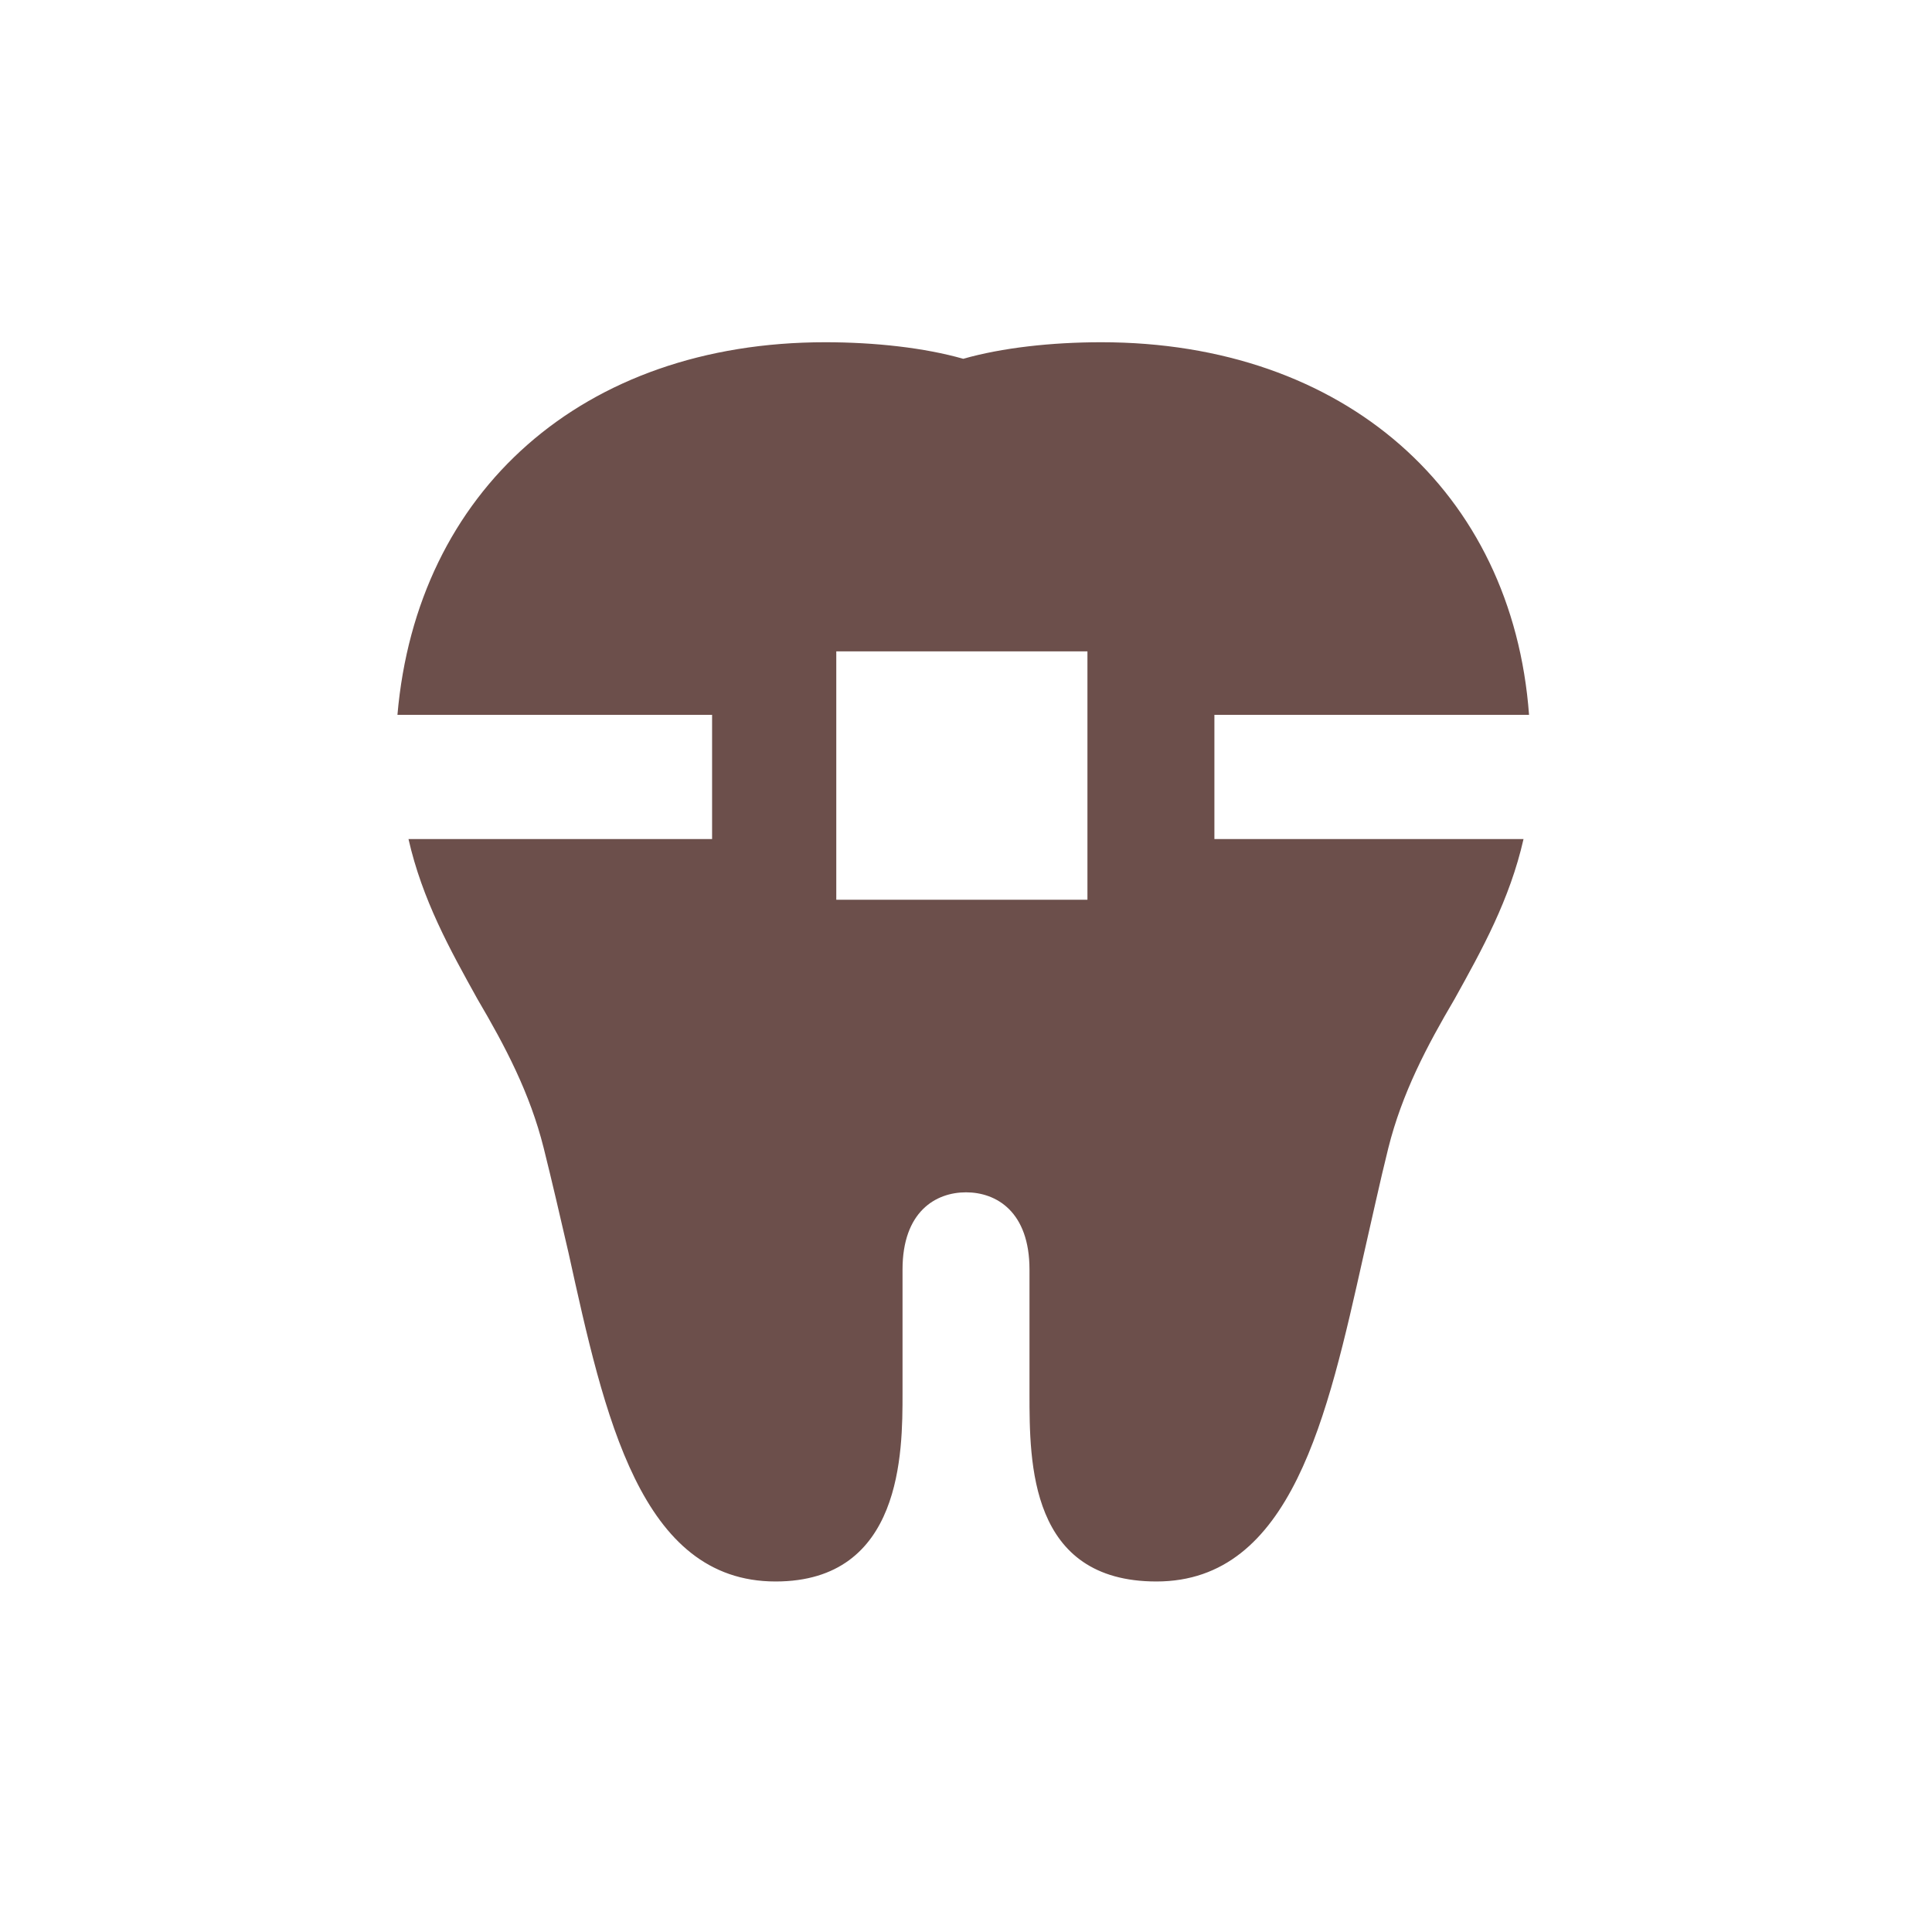 <?xml version="1.0" encoding="utf-8"?>
<!-- Generator: Adobe Illustrator 22.1.0, SVG Export Plug-In . SVG Version: 6.00 Build 0)  -->
<svg version="1.1" xmlns="http://www.w3.org/2000/svg" xmlns:xlink="http://www.w3.org/1999/xlink" x="0px" y="0px"
	 viewBox="0 0 70 70" style="enable-background:new 0 0 70 70;" xml:space="preserve">
<style type="text/css">
	.st0{display:none;}
	.st1{display:inline;fill:#6C4F4B;}
	.st2{display:inline;}
	.st3{fill:#6C4F4B;}
	.st4{display:inline;fill:none;stroke:#6C4F4B;stroke-width:1.5;stroke-linecap:round;stroke-miterlimit:10;}
	.st5{fill:#FFFFFF;}
	.st6{display:inline;fill:#6E504C;}
	.st7{display:inline;fill:none;stroke:#6E504C;stroke-width:2;stroke-miterlimit:10;}
	.st8{display:inline;fill:#FFFFFF;}
</style>
<g id="guide" class="st0">
</g>
<g id="_x31_10" class="st0">
	<path class="st1" d="M51.7,16.7C49,14,45,12.5,40.4,12.5c-1.7,0-3.2,0.2-4.6,0.6c1.6,1.2,3,2.7,4,4.6c0.3,0.5,0.1,1.1-0.4,1.3
		c-0.1,0.1-0.3,0.1-0.5,0.1c-0.3,0-0.7-0.2-0.9-0.5c-1.5-2.8-5.1-6.1-9.2-6.1c-7.6,0-14.4,6-14.4,14.4c0,3.6,1.5,6.2,3,8.9
		c1.1,1.8,2.2,3.8,2.8,6.1c0.4,1.4,0.7,2.9,1,4.3c1.3,5.8,2.5,11.3,6.6,11.3c2.8,0,4.5-2,4.5-5.4c0-4.2,0.9-9.7,1.6-13.5
		c0.1-0.6,0.6-0.8,1-0.8c0,0,0,0,0,0c0.2,0,0.8,0.1,0.9,0.8c1.1,5.8,1.6,10.3,1.6,13.5c0,3.4,1.7,5.4,4.5,5.4
		c4.1,0,5.3-5.5,6.6-11.3c0.3-1.5,0.7-3,1-4.3c0.6-2.3,1.7-4.2,2.8-6.1c1.6-2.7,3-5.3,3-8.9C55.5,22.8,54.2,19.3,51.7,16.7z"/>
</g>
<g id="_x32_10" class="st0">
	<g class="st2">
		<path class="st3" d="M16.8,18c2.3,0,4.7,2.1,5.7,4c0.6,1.1,1.7,1.7,2.9,1.7c0.6,0,1.1-0.1,1.6-0.4c0.8-0.4,1.4-1.1,1.6-2
			c0.3-0.9,0.2-1.8-0.3-2.5c-0.1-0.3-0.3-0.5-0.4-0.8c2.8,0.2,5.2,1.2,6.8,2.9c1.7,1.8,2.6,4.2,2.6,7.1c0,2.4-1,4.2-2.3,6.5
			c-1,1.7-2,3.5-2.7,5.9c-0.3,1.2-0.6,2.5-0.9,3.8l0,0.1c-0.7,3.3-1.8,7.8-3.3,7.8c-0.5,0-1.5,0-1.5-2.2c0-1.8-0.2-2.6-0.5-4
			c-0.2-0.8-0.5-1.9-0.9-3.9c-0.3-1.6-1.6-2.8-3.2-2.8l0,0h0c-1.6,0-3,1.1-3.3,2.7l0,0l0,0c-0.2,1.3-0.5,2-0.7,2.8
			c-0.4,1.3-0.7,2.4-0.7,5.1c0,2.2-1,2.2-1.5,2.2c-1.5,0-2.6-4.6-3.3-7.9c-0.3-1.2-0.6-2.6-0.9-3.9C11,38.1,9.9,36.2,9,34.5
			c-1.3-2.2-2.3-4-2.3-6.5c0-2.8,1.1-5.3,3-7.2C11.6,19.1,14.1,18,16.8,18L16.8,18L16.8,18 M26.7,15.5c-1.5,0-2.8,0.2-4,0.5
			c1.4,1,2.6,2.4,3.5,4c0.2,0.4,0.1,0.9-0.3,1.2c-0.1,0.1-0.3,0.1-0.4,0.1c-0.3,0-0.6-0.2-0.7-0.4c-1.3-2.4-4.4-5.3-7.9-5.3
			c0,0,0,0-0.1,0c0,0,0,0-0.1,0c-6.6,0-12.5,5.3-12.5,12.5c0,3.1,1.3,5.3,2.6,7.7c0.9,1.6,1.9,3.3,2.4,5.3c0.3,1.2,0.6,2.5,0.9,3.7
			c1.1,5.1,2.2,9.8,5.7,9.8c2.5,0,4-1.7,4-4.7c0-3.8,0.7-3.8,1.4-7.5c0.1-0.5,0.5-0.7,0.9-0.7c0,0,0,0,0,0c0.2,0,0.7,0.1,0.8,0.7
			c0.9,5,1.4,4.7,1.4,7.5c0,2.9,1.5,4.7,4,4.7c3.5,0,4.6-4.8,5.7-9.8c0.3-1.3,0.6-2.6,0.9-3.8c0.6-2,1.5-3.7,2.4-5.3
			c1.4-2.4,2.6-4.6,2.6-7.7c0-3.6-1.1-6.6-3.3-8.9C34.2,16.8,30.8,15.5,26.7,15.5L26.7,15.5z"/>
	</g>
	<g class="st2">
		<path class="st3" d="M48.7,27.2c1.6,0,3.3,1.6,3.9,2.7c0.6,1,1.6,1.6,2.8,1.6c0.5,0,1.1-0.1,1.5-0.4c0.7-0.4,1.3-1.1,1.5-1.9
			c0.2-0.7,0.2-1.3-0.1-2c1.5,0.3,2.8,0.9,3.7,1.9c1.2,1.2,1.8,3,1.8,5c0,1.7-0.7,3-1.7,4.6c-0.7,1.3-1.6,2.8-2.1,4.6
			c-0.3,1-0.5,2-0.7,2.9l0,0.1c-0.4,1.8-1.2,5.2-1.9,5.5c-0.2,0-0.5,0-0.5-1.1c0-1.5-0.2-2.2-0.4-3.2c-0.2-0.7-0.4-1.5-0.7-3
			c-0.3-1.5-1.5-2.6-3-2.6l0,0h0c-1.5,0-2.8,1-3.1,2.6l0,0l0,0c-0.1,0.8-0.3,1.3-0.5,1.9c-0.3,1.1-0.6,2.2-0.6,4.3
			c0,1.1-0.3,1.1-0.5,1.1c0,0,0,0,0,0c0,0,0,0,0,0c-0.7-0.4-1.5-3.9-1.9-5.6c-0.2-0.9-0.4-2-0.7-3c-0.5-1.9-1.4-3.3-2.1-4.6
			c-0.9-1.6-1.7-2.9-1.7-4.7c0-1.9,0.8-3.7,2.1-5.1C45,28,46.8,27.2,48.7,27.2L48.7,27.2 M56.3,24.7c-1.1,0-2.2,0.1-3.1,0.4
			c1.1,0.8,2,1.8,2.7,3.1c0.2,0.3,0.1,0.7-0.3,0.9c-0.1,0.1-0.2,0.1-0.3,0.1c-0.2,0-0.5-0.1-0.6-0.3c-1-1.8-3.3-4-6.1-4c0,0,0,0,0,0
			c0,0,0,0,0,0c-5.1,0-9.6,4-9.6,9.6c0,2.4,1,4.1,2,5.9c0.7,1.2,1.4,2.5,1.9,4c0.2,0.9,0.5,1.9,0.7,2.9c0.9,3.9,1.7,7.5,4.4,7.5
			c1.9,0,3-1.3,3-3.6c0-2.8,0.6-3.3,1.1-5.8c0.1-0.4,0.4-0.6,0.7-0.6c0,0,0,0,0,0c0.1,0,0.5,0,0.6,0.5c0.7,3.8,1.1,3.7,1.1,5.8
			c0,2.2,1.1,3.6,3,3.6c2.7,0,3.5-3.6,4.4-7.5c0.2-1,0.4-2,0.7-2.9c0.4-1.6,1.2-2.8,1.9-4.1c1-1.8,2-3.5,2-5.9
			c0-2.7-0.9-5.1-2.5-6.8C62,25.7,59.4,24.7,56.3,24.7L56.3,24.7z"/>
	</g>
	<path class="st4" d="M30.8,32.1c0,2.8-2.5,4.6-5.7,4.6s-5.7-2.2-5.7-5"/>
	<path class="st4" d="M46.5,37.7c0,1.4,1.6,2.5,3.6,2.5s3.6-1.1,3.6-2.5"/>
	<circle class="st1" cx="20.1" cy="26.3" r="2.4"/>
	<circle class="st1" cx="30.5" cy="26.3" r="2.4"/>
	<circle class="st1" cx="46.6" cy="33.8" r="1.6"/>
	<circle class="st1" cx="54.1" cy="33.8" r="1.6"/>
</g>
<g id="_x33_10" class="st0">
	<g class="st2">
		<path class="st3" d="M54.6,28.7c-2-2-4.8-3-8.1-3c-1.2,0-2.3,0.1-3.3,0.4c1.2,0.8,2.2,2,2.9,3.3c0.2,0.3,0.1,0.8-0.3,0.9
			c-0.1,0.1-0.2,0.1-0.3,0.1c-0.2,0-0.5-0.1-0.6-0.4c-1.1-2-3.6-4.4-6.6-4.3c-0.1,0-0.3,0-0.4,0c-0.5,3.1-1.4,6.5-3.4,9.6
			c-1.5,2.4-3.6,4.2-5.3,5.5c0.3,0.5,0.6,1,0.9,1.6c0.8,1.3,1.5,2.7,2,4.4c0.3,1,0.5,2.1,0.7,3.1c0.9,4.2,1.8,8.1,4.7,8.1
			c2,0,3.3-1.4,3.3-3.8c0-3,0.6-7,1.1-9.7c0.1-0.4,0.4-0.6,0.7-0.6c0,0,0,0,0,0c0.1,0,0.6,0.1,0.6,0.6c0.8,4.1,1.1,7.4,1.1,9.7
			c0,2.4,1.2,3.8,3.3,3.8c2.9,0,3.8-3.9,4.7-8.1c0.2-1,0.5-2.1,0.7-3.1c0.5-1.7,1.2-3,2-4.4c1.1-1.9,2.2-3.8,2.2-6.3
			C57.3,33,56.4,30.5,54.6,28.7z"/>
	</g>
	<path class="st1" d="M26,14.7L26,14.7c0.7,0.6,5.6,4.1,10.5,4.1c0,0,1,9.3-3.3,15.9c-2.4,3.8-6.5,6.1-7.2,6.4v0c0,0,0,0,0,0
		c0,0,0,0,0,0v0c-0.6-0.3-4.7-2.6-7.2-6.4c-4.3-6.7-3.3-15.9-3.3-15.9C20.4,18.8,25.3,15.3,26,14.7L26,14.7C26,14.7,26,14.7,26,14.7
		C26,14.7,26,14.7,26,14.7 M26,12c-0.2,0-0.4,0-0.6,0.1c-0.2,0-0.4,0.1-0.6,0.2c-0.3,0.1-0.5,0.3-0.8,0.5c-1.9,1.3-5.4,3.3-8.5,3.3
		c-1.4,0-2.5,1-2.7,2.4c0,0.4-1,10.3,3.7,17.7c2.5,4,6.5,6.4,7.9,7.2c0.1,0,0.1,0.1,0.2,0.1c0.3,0.2,0.6,0.3,1,0.4
		c0.2,0,0.4,0.1,0.5,0.1c0.5,0,1-0.1,1.4-0.4c0.1-0.1,0.2-0.1,0.3-0.2c1.5-0.8,5.3-3.3,7.7-7.1c4.7-7.4,3.8-17.3,3.7-17.7
		c-0.1-1.4-1.3-2.4-2.7-2.4c-3.1,0-6.6-1.9-8.5-3.2c-0.2-0.2-0.5-0.5-0.8-0.6C26.9,12.1,26.5,12,26,12L26,12z"/>
</g>
<g id="_x34_10">
	<path class="st3" d="M44,30.4v-4.5h11.4c-0.6-8.1-6.7-13.5-15.5-13.5c-1.8,0-3.6,0.2-5,0.6c-1.4-0.4-3.2-0.6-5-0.6
		c-8.8,0-14.8,5.4-15.5,13.5h11.4v4.5h-11c0.5,2.2,1.5,4,2.5,5.8c1,1.7,1.9,3.4,2.4,5.4c0.3,1.2,0.6,2.5,0.9,3.8
		c1.3,5.9,2.6,11.9,7.5,11.9c4.6,0,4.6-4.7,4.6-6.8v-4.5c0-2.1,1.2-2.8,2.3-2.8c1.1,0,2.3,0.7,2.3,2.8v4.5c0,2.5,0,6.8,4.6,6.8
		c4.9,0,6.2-6,7.5-11.8c0.3-1.3,0.6-2.7,0.9-3.9c0.5-2,1.4-3.7,2.4-5.4c1-1.8,2-3.6,2.5-5.8H44z M39.4,32.6h-9.1v-9h9.1V32.6z"/>
</g>
<g id="_x35_10" class="st0">
	<path class="st1" d="M20.7,31.5c0.4,0.2,0.7,0.5,1,0.8c1.1,1.1,1.9,2.4,2.5,3.8c0.6,1.3,0.9,2.8,1.6,4.2c0.4,0.8,1,2.5,2,2.7
		c1.3,0.3,1.6-1.8,1.9-2.7c0.7-2.3,2.3-5.3,5.1-5.5c2.3-0.2,4.2,2.2,5,4.2c0.5,1.1,0.5,3.2,1.7,3.8c1,0.6,1.8-0.8,2.2-1.6
		c0.8-1.4,1.1-3,1.7-4.4c0.5-1.2,1.2-2.6,2.1-3.7c0.3-0.4,0.8-0.9,1.3-1.4c0.1-0.2,0.3-0.4,0.4-0.7c1.3-2.2,2.5-4.3,2.5-7.2
		c0-3.4-1-6.3-3.1-8.4c-2.2-2.3-5.4-3.4-9.3-3.4c-1.4,0-2.7,0.2-3.8,0.5c1.3,1,2.5,2.2,3.3,3.8c0.2,0.4,0.1,0.9-0.3,1.1
		c-0.1,0.1-0.3,0.1-0.4,0.1c-0.3,0-0.6-0.2-0.7-0.4c-1.2-2.3-4.1-5-7.5-5C23.6,12.1,18,17,18,23.9c0,2.9,1.2,5,2.5,7.3
		C20.6,31.3,20.6,31.4,20.7,31.5z"/>
	<g class="st2">
		<path class="st3" d="M51.2,31.7c0,0,0.1,0,0.2,0.1c0.5,0.4,0.2,2.2,0,3.2l-0.1,0.4c-0.6,3.6-1.1,6.8-0.8,10.3
			c0.2,2.6,0.6,5.6,2.7,8c0,0,0.1,0.1,0.1,0.1c0.3,0.2,0.4,0.5,0.4,0.6c-0.2,0.2-0.8,0.5-2.6,0.8c-2.6,0.5-5.5,0.5-8.2,0.6
			c-3.3,0.1-6.5,0.1-9.7,0.1c-3.7,0-6.9-0.1-9.8-0.2l-0.3,0c-5.3-0.2-6.7-1-7.1-1.3c0,0,0-0.1,0.1-0.1c0.1-0.1,0.3-0.3,0.4-0.5
			c0.2-0.2,0.4-0.4,0.6-0.7c0.6-0.7,1-1.6,1.2-2.2c0.4-1.1,0.7-2.3,0.8-3.7c0.4-3.3,0.3-6.6-0.4-10.6c-0.1-0.3-0.1-0.7-0.2-1
			c-0.2-1.2-0.6-3.1-0.1-3.7c0.1-0.1,0.1-0.1,0.2-0.1c0.3,0,1,0.3,1.6,1c0.8,0.8,1.5,1.9,2.1,3.3c0.3,0.6,0.5,1.2,0.7,1.9
			c0.2,0.7,0.5,1.5,0.8,2.3l0.1,0.2c0.5,1.1,1.4,3.2,3.4,3.6c0.2,0,0.4,0.1,0.6,0.1c2.5,0,3.2-2.7,3.5-3.8c0-0.1,0.1-0.2,0.1-0.3
			c0.6-1.9,1.8-4,3.3-4.1c0,0,0.1,0,0.1,0c1.1,0,2.3,1.5,2.9,3c0.1,0.2,0.2,0.6,0.3,0.9c0.3,1.2,0.7,2.9,2.2,3.9
			c0.5,0.3,1,0.4,1.5,0.4c2,0,3-1.9,3.5-2.7c0.6-1,0.9-2.1,1.3-3.1c0.2-0.5,0.4-1.1,0.6-1.6c0.5-1.2,1.1-2.4,1.8-3.2
			C49.9,32.3,50.8,31.7,51.2,31.7 M51.2,29.7c-1.5,0-2.9,1.4-3.8,2.5c-0.9,1.1-1.6,2.5-2.1,3.7c-0.6,1.5-0.9,3-1.7,4.4
			c-0.3,0.6-1,1.7-1.7,1.7c-0.2,0-0.3,0-0.5-0.1c-1.1-0.7-1.2-2.7-1.7-3.8c-0.8-1.9-2.5-4.2-4.8-4.2c-0.1,0-0.2,0-0.2,0
			c-2.7,0.2-4.4,3.2-5.1,5.5C29.5,40.1,29.2,42,28,42c-0.1,0-0.1,0-0.2,0c-1-0.2-1.7-1.9-2-2.7c-0.6-1.4-1-2.9-1.6-4.2
			c-0.6-1.4-1.5-2.7-2.5-3.8c-0.8-0.8-2-1.6-3.1-1.6c-0.6,0-1.2,0.3-1.8,0.9c-1.3,1.6-0.3,4.5,0,6.3c0.6,3.4,0.8,6.6,0.4,10
			c-0.1,1.1-0.4,2.2-0.7,3.2c-0.2,0.6-0.5,1.1-0.8,1.6c-0.4,0.5-1,0.9-1.3,1.5c-2.2,4.1,7.2,4.3,9.1,4.4c3.3,0.2,6.6,0.2,9.9,0.2
			c3.2,0,6.5-0.1,9.7-0.1c2.8,0,5.7-0.1,8.5-0.6c1.4-0.2,3.5-0.6,4.1-2c0.5-1-0.2-2.1-1-2.8c-1.7-1.9-2-4.4-2.2-6.8
			c-0.3-3.3,0.2-6.5,0.8-9.8c0.3-1.7,0.9-4.4-0.8-5.6C52.1,29.8,51.7,29.7,51.2,29.7L51.2,29.7z"/>
	</g>
</g>
<g id="_x36_10" class="st0">
	<g id="レイヤー_6" class="st2">
	</g>
	<g id="レイヤー_7">
	</g>
	<g class="st2">
		<g>
			<path class="st3" d="M41.6,43.6c-0.2-7.2-3.4-10.4-6.7-10.5c-0.9,0.1-1.7,0.3-2.5,0.8c-2.2,1.4-3.9,4.8-4.1,10.2
				c-0.1,3.1,0,8.9,0,13.4c2.5-0.2,4.1-2.2,4.1-5.3c0-4.2,0.9-9.7,1.6-13.5c0.1-0.6,0.6-0.8,1-0.8c0,0,0,0,0,0
				c0.2,0,0.8,0.1,0.9,0.8c1.1,5.8,1.6,10.3,1.6,13.6c0,3,1.3,4.9,3.6,5.3C41.3,52.8,41.7,46.8,41.6,43.6z"/>
		</g>
		<g>
			<path class="st3" d="M51.6,16.7c-2.7-2.8-6.6-4.2-11.3-4.2c-1.7,0-3.2,0.2-4.6,0.6c1.6,1.2,3,2.8,4,4.6c0.3,0.5,0.1,1.1-0.4,1.3
				c-0.1,0.1-0.3,0.1-0.5,0.1c-0.3,0-0.7-0.2-0.9-0.5c-1.5-2.8-5-6.1-9.1-6.1c0,0,0,0-0.1,0c0,0,0,0-0.1,0c-7.6,0-14.4,6-14.4,14.4
				c0,3.6,1.5,6.2,3,8.9c1.1,1.9,2.2,3.8,2.8,6.1c0.4,1.4,0.7,2.9,1,4.3c1.2,5.6,2.4,10.9,6.2,11.3c-1.3-14.4-3.2-19.6-5.6-22.3l0,0
				c-0.4-0.4-0.7-0.8-1-1.2c0,0,0-0.1-0.1-0.1c-1.4-2.4-2.5-4.4-2.5-6.9c0-2.9,1.1-5.6,3.2-7.5c2-1.9,4.6-3,7.4-3h0.1l0,0
				c2.4,0,4.8,2.4,5.7,4c0.9,1.6,2.5,2.5,4.3,2.5c0.8,0,1.6-0.2,2.3-0.6c1.1-0.6,2-1.7,2.3-2.9c0.3-0.9,0.3-1.9,0-2.8
				c2.1,0.5,3.9,1.4,5.3,2.7c1.8,1.8,2.7,4.4,2.7,7.5c0,2.5-1.1,4.5-2.5,6.9c-0.1,0.2-0.2,0.4-0.3,0.6c-3.7,6.8-3.9,10.4-6.3,23
				c3.7-0.4,4.9-5.6,6.2-11.2c0.3-1.5,0.7-3,1-4.3c0.6-2.3,1.7-4.2,2.8-6.1c1.6-2.7,3-5.3,3-8.9C55.5,22.8,54.1,19.3,51.6,16.7z"/>
		</g>
	</g>
</g>
<g id="_x37_10" class="st0">
	<path class="st1" d="M-38.9,56v-6.1c0-20.2,12.3-12.3,27.4-12.3h54.2c15,0,27.4-8,27.4,12.3V56"/>
	<g class="st2">
		<path class="st5" d="M-21.8,51.2c-2.3,0-3.2-3.9-4.1-8c-0.2-1.1-0.5-2.3-0.8-3.4c-0.5-1.9-1.4-3.5-2.2-5c-1.2-2.1-2.2-3.9-2.2-6.4
			c0-5.6,4.5-10.2,10.1-10.2c2.6,0,5.1,2.1,6.2,4.2c0.3,0.6,0.9,0.9,1.5,0.9c0.3,0,0.6-0.1,0.8-0.2c0.8-0.5,1.2-1.5,0.7-2.4
			c-0.5-0.9-1.1-1.7-1.8-2.5c0.4,0,0.9-0.1,1.3-0.1c3.3,0,6.1,1,8,3c1.8,1.8,2.7,4.3,2.7,7.3c0,2.5-1,4.3-2.2,6.4
			c-0.8,1.5-1.7,3-2.2,5c-0.3,1.1-0.6,2.3-0.8,3.4c-0.9,4.2-1.8,8-4.1,8c-2.2,0-2.5-2-2.5-3.2c0-1.6-0.2-2.2-0.4-3.3
			c-0.2-0.8-0.5-1.8-0.8-3.7c-0.2-1-0.9-1.4-1.6-1.5c0,0,0,0,0,0c-0.9,0-1.6,0.6-1.8,1.5c-0.2,1.1-0.4,1.8-0.6,2.5
			c-0.3,1.2-0.7,2.3-0.7,4.5C-19.3,49.2-19.6,51.2-21.8,51.2z"/>
		<path class="st3" d="M-11.5,19.1c2.7,0.1,5,1,6.6,2.7c1.6,1.6,2.4,3.9,2.4,6.6c0,2.3-0.9,3.9-2.1,5.9c-0.8,1.5-1.8,3.1-2.3,5.2
			c-0.3,1.1-0.6,2.3-0.8,3.4l0,0.1c-0.7,3.2-1.6,7.2-3.1,7.2c-0.4,0-1.5,0-1.5-2.2c0-1.7-0.2-2.4-0.5-3.5c-0.2-0.7-0.5-1.8-0.8-3.6
			c-0.2-1.3-1.3-2.3-2.6-2.3l0,0h0c-1.3,0-2.5,0.9-2.7,2.3l0,0l0,0c-0.2,1-0.4,1.7-0.6,2.3c-0.4,1.3-0.7,2.4-0.7,4.8
			c0,2.2-1,2.2-1.5,2.2c-1.5,0-2.4-4-3.1-7.2c-0.2-1.1-0.5-2.3-0.8-3.4c-0.6-2.1-1.5-3.7-2.3-5.2c-1.2-2-2.1-3.7-2.1-5.9
			c0-2.5,1-4.9,2.7-6.6c1.7-1.7,4-2.6,6.4-2.6l0,0h0c2.1,0,4.3,1.9,5.3,3.7c0.5,0.9,1.4,1.4,2.4,1.4c0.5,0,0.9-0.1,1.3-0.3
			c1.3-0.7,1.8-2.4,1.1-3.7C-11,19.8-11.3,19.5-11.5,19.1 M-12.2,17.1c-1.3,0-2.5,0.2-3.6,0.4c1.3,0.9,2.3,2.1,3.1,3.6
			c0.2,0.4,0.1,0.8-0.3,1c-0.1,0.1-0.2,0.1-0.4,0.1c-0.3,0-0.5-0.1-0.7-0.4c-1.2-2.2-3.9-4.7-7-4.7c0,0,0,0,0,0c0,0,0,0,0,0
			c-5.8,0-11.1,4.7-11.1,11.2c0,2.8,1.1,4.8,2.3,6.9c0.8,1.4,1.7,2.9,2.2,4.7c0.3,1.1,0.5,2.2,0.8,3.4c1,4.5,1.9,8.8,5.1,8.8
			c2.2,0,3.5-1.6,3.5-4.2c0-3.3,0.7-3.8,1.2-6.8c0.1-0.5,0.5-0.7,0.8-0.7c0,0,0,0,0,0c0.1,0,0.6,0.1,0.7,0.6
			c0.8,4.5,1.2,4.3,1.2,6.8c0,2.6,1.3,4.2,3.5,4.2c3.1,0,4.1-4.3,5.1-8.8c0.3-1.1,0.5-2.3,0.8-3.4c0.5-1.8,1.3-3.3,2.2-4.8
			c1.2-2.1,2.3-4.1,2.3-6.9c0-3.2-1-6-2.9-8C-5.6,18.3-8.6,17.1-12.2,17.1L-12.2,17.1z"/>
	</g>
	<g class="st2">
		<path class="st5" d="M10.6,50.9c-2,0-2.8-3.1-3.9-7.8c-0.2-1.1-0.5-2.3-0.8-3.4c-0.5-2-1.4-3.5-2.3-5c-1.2-2.1-2.2-3.8-2.2-6.3
			c0-5.5,4.4-10,9.8-10c2.5,0,4.9,2.1,6,4.1c0.4,0.7,1,1.1,1.8,1.1c0.3,0,0.7-0.1,1-0.3c1-0.5,1.3-1.7,0.8-2.7
			c-0.4-0.8-0.9-1.5-1.5-2.2c0.3,0,0.5,0,0.8,0c3.3,0,6,1,7.8,2.9c1.7,1.8,2.6,4.2,2.6,7.1c0,2.5-1,4.2-2.2,6.3
			c-0.8,1.4-1.7,3.1-2.3,5c-0.3,1.1-0.5,2.2-0.8,3.3l0,0.1c-1,4.7-1.9,7.8-3.8,7.8c-1.9,0-2.2-1.6-2.2-2.9c0-1.6-0.2-2.3-0.4-3.4
			c-0.2-0.8-0.5-1.8-0.8-3.6c-0.2-1-0.9-1.6-1.9-1.7c0,0,0,0,0,0c-1,0-1.8,0.7-2,1.7c-0.2,1.1-0.4,1.8-0.6,2.5
			c-0.3,1.2-0.7,2.3-0.7,4.6C12.9,49.3,12.5,50.9,10.6,50.9z"/>
		<path class="st3" d="M11.4,19.7c1.9,0,3.9,1.8,4.8,3.4c0.6,1.1,1.7,1.7,2.9,1.7c0.6,0,1.1-0.1,1.6-0.4c1.6-0.9,2.1-2.8,1.3-4.4
			c0-0.1-0.1-0.2-0.1-0.2c2.2,0.3,4,1.1,5.3,2.4c1.5,1.5,2.3,3.7,2.2,6.2c0,2.1-0.9,3.7-2,5.7c-0.9,1.5-1.8,3.2-2.4,5.3
			c-0.3,1.1-0.6,2.3-0.8,3.4l0,0.1c-0.6,2.5-1.5,6.8-2.6,6.8c-0.4,0-1,0-1-1.7c0-1.7-0.2-2.4-0.5-3.7c-0.2-0.7-0.4-1.7-0.8-3.5
			c-0.3-1.6-1.5-2.7-3.1-2.7l0,0h0c-1.6,0-2.9,1.1-3.2,2.7l0,0l0,0c-0.2,1-0.4,1.6-0.5,2.3c-0.4,1.3-0.7,2.5-0.7,4.9
			c0,1.7-0.6,1.7-1,1.7c-1.1,0-2.1-4.3-2.6-6.8c-0.2-1.1-0.5-2.3-0.8-3.5c-0.6-2.1-1.5-3.8-2.4-5.3c-1.1-2-2-3.5-2-5.7
			c0-2.4,0.9-4.6,2.6-6.3C7,20.5,9.1,19.7,11.4,19.7L11.4,19.7L11.4,19.7 M20.2,17.1c-1.3,0-2.5,0.2-3.6,0.4
			c1.3,0.9,2.3,2.1,3.1,3.6c0.2,0.4,0.1,0.8-0.3,1c-0.1,0.1-0.2,0.1-0.4,0.1c-0.3,0-0.5-0.1-0.7-0.4c-1.2-2.2-3.9-4.7-7-4.7
			c0,0,0,0,0,0c0,0,0,0,0,0c-5.8,0-11.1,4.7-11.1,11.2c0,2.8,1.1,4.8,2.3,6.9c0.8,1.4,1.7,2.9,2.2,4.7c0.3,1.1,0.5,2.2,0.8,3.4
			c1,4.5,1.9,8.8,5.1,8.8c2.2,0,3.5-1.6,3.5-4.2c0-3.3,0.7-3.8,1.2-6.8c0.1-0.5,0.5-0.7,0.8-0.7c0,0,0,0,0,0c0.1,0,0.6,0.1,0.7,0.6
			c0.8,4.5,1.2,4.3,1.2,6.8c0,2.6,1.3,4.2,3.5,4.2c3.1,0,4.1-4.3,5.1-8.8c0.3-1.1,0.5-2.3,0.8-3.4c0.5-1.8,1.3-3.3,2.2-4.8
			c1.2-2.1,2.3-4.1,2.3-6.9c0-3.2-1-6-2.9-8C26.8,18.3,23.8,17.1,20.2,17.1L20.2,17.1z"/>
	</g>
	<g class="st2">
		<path class="st5" d="M53.5,51.6c-1.7,0-4.2-2.4-6.5-4.7c-0.8-0.8-1.7-1.6-2.5-2.4c-1.5-1.3-3.1-2.2-4.6-2.9c-2.1-1.1-3.9-2-5.2-4
			c-3-4.6-1.8-10.8,2.8-13.9c0.9-0.6,2-0.9,3.3-0.9c1.3,0,2.8,0.4,3.9,1c0.3,0.2,0.6,0.2,0.9,0.2c0.4,0,0.8-0.1,1.1-0.3
			c0.3-0.2,0.5-0.4,0.7-0.7c0.5-1,0.1-2.2-0.8-2.7c-0.8-0.4-1.6-0.7-2.4-1c0.2-0.2,0.5-0.3,0.7-0.5c2.1-1.4,4.2-2.1,6.3-2.1
			c0.6,0,1.2,0.1,1.8,0.2c2.4,0.5,4.5,2,6,4.4c1.3,2.1,1.5,4.1,1.6,6.5c0.1,1.7,0.2,3.5,0.9,5.5c0.4,1.1,0.8,2.2,1.2,3.3
			c1.5,3.9,2.8,7.5,1,8.7c-0.4,0.3-0.8,0.4-1.2,0.4l0,0c-0.8,0-1.6-0.6-2.2-1.6c-0.9-1.3-1.4-1.8-2.2-2.6c-0.6-0.5-1.4-1.2-2.6-2.6
			c-0.4-0.4-0.9-0.6-1.4-0.6c-0.5,0-0.8,0.2-1.1,0.3l-0.1,0.1l0.1-0.1c-0.9,0.6-1.2,1.6-0.8,2.5c0.4,1,0.6,1.7,0.9,2.4
			c0.4,1.2,0.7,2.3,1.9,4.2c0.7,1.1,1.3,2.7-0.3,3.7C54.2,51.5,53.9,51.6,53.5,51.6z"/>
		<path class="st3" d="M51.1,17.9c0.5,0,1,0.1,1.5,0.2c2.1,0.4,3.9,1.8,5.2,3.9c1.2,1.8,1.3,3.6,1.4,5.9c0.1,1.7,0.2,3.7,0.9,5.8
			c0.4,1.1,0.8,2.2,1.2,3.3l0,0.1c0.9,2.4,2.5,6.5,1.5,7.2c-0.2,0.1-0.4,0.2-0.5,0.2c-0.2,0-0.7-0.3-1.2-1c-0.9-1.4-1.5-1.9-2.4-2.8
			c-0.6-0.5-1.3-1.2-2.6-2.5c-0.6-0.7-1.5-1.1-2.4-1.1c-0.8,0-1.4,0.3-1.7,0.5l0,0l0,0c-1.3,0.9-1.8,2.5-1.2,4l0,0l0,0
			c0.4,0.9,0.6,1.6,0.8,2.2c0.4,1.3,0.8,2.5,2.1,4.5c0.9,1.4,0.4,1.8,0.1,2c-0.1,0.1-0.2,0.1-0.3,0.1c-1.2,0-3.8-2.5-5.6-4.3
			c-0.8-0.8-1.7-1.6-2.6-2.4c-1.6-1.4-3.4-2.3-4.9-3.1c-2-1-3.6-1.8-4.8-3.6c-2.6-4-1.5-9.5,2.5-12.1c0.7-0.5,1.5-0.7,2.5-0.7
			c1.1,0,2.4,0.3,3.4,0.8c0.5,0.3,1,0.4,1.5,0.4c0.6,0,1.3-0.2,1.8-0.6c0.5-0.3,0.8-0.7,1.1-1.2c0.8-1.6,0.2-3.6-1.3-4.4
			c-0.1,0-0.2-0.1-0.3-0.1C48.3,18.3,49.7,17.9,51.1,17.9 M51.1,15.4c-2.3,0-4.7,0.8-7,2.3c-1.1,0.7-2,1.5-2.7,2.3
			c1.6,0.1,3.1,0.5,4.6,1.3c0.4,0.2,0.5,0.7,0.3,1c-0.1,0.1-0.1,0.2-0.2,0.3c-0.1,0.1-0.3,0.1-0.4,0.1c-0.1,0-0.2,0-0.4-0.1
			c-1.2-0.6-2.8-1.1-4.5-1.1c-1.4,0-2.8,0.3-3.9,1.1c-4.9,3.3-6.7,10.1-3.2,15.6c1.5,2.3,3.6,3.4,5.7,4.5c1.5,0.7,3,1.5,4.4,2.8
			c0.8,0.7,1.7,1.6,2.5,2.4c2.6,2.6,5.1,5,7.4,5c0.6,0,1.1-0.2,1.7-0.5c1.8-1.2,2.1-3.3,0.6-5.4c-1.8-2.7-1.5-3.6-2.7-6.3
			c-0.2-0.5,0-0.8,0.3-1c0,0,0,0,0,0c0.1,0,0.2-0.1,0.4-0.1c0.2,0,0.3,0.1,0.5,0.3c3.1,3.3,3.4,2.9,4.7,5c0.9,1.4,2.1,2.2,3.3,2.2
			c0.6,0,1.3-0.2,1.9-0.6c2.6-1.8,1.1-5.8-0.6-10.2c-0.4-1.1-0.8-2.2-1.2-3.3c-0.6-1.8-0.7-3.5-0.8-5.2c-0.2-2.4-0.3-4.7-1.8-7.1
			c-1.7-2.7-4.1-4.4-6.8-5C52.5,15.4,51.8,15.4,51.1,15.4L51.1,15.4z"/>
	</g>
</g>
<g id="_x38_10" class="st0">
	<path class="st6" d="M40.2,34.5C40.2,59,39.3,58,35,58c-3.9,0-5.2,1-5.2-23.5"/>
	<line class="st7" x1="41.4" y1="39" x2="28.4" y2="40"/>
	<line class="st7" x1="41.4" y1="43" x2="28.6" y2="44"/>
	<line class="st7" x1="41.3" y1="47" x2="28.9" y2="48"/>
	<line class="st7" x1="41" y1="51.2" x2="29.1" y2="52"/>
	<path class="st1" d="M48.7,15.5c-2.2-2.3-5.4-3.4-9.3-3.4c-1.4,0-2.7,0.2-3.8,0.5c1.3,1,2.5,2.2,3.3,3.8c0.2,0.4,0.1,0.9-0.3,1.1
		c-0.1,0.1-0.3,0.1-0.4,0.1c-0.3,0-0.6-0.2-0.7-0.4c-1.2-2.3-4.1-5-7.5-5c-6.2,0-11.8,4.9-11.8,11.8c0,2.9,1.2,5,2.5,7.3
		c0.7,1.2,2,2.8,3.9,3.8h9.4c0.1-0.5,0.2-1.1,0.3-1.6c0.1-0.5,0.5-0.7,0.8-0.7c0,0,0,0,0,0c0.1,0,0.6,0.1,0.7,0.7
		c0.1,0.5,0.2,1.1,0.3,1.6h9.4c1.2-0.4,3.2-2.6,3.9-3.8c1.3-2.2,2.5-4.3,2.5-7.2C51.8,20.5,50.8,17.7,48.7,15.5z"/>
	<path class="st1" d="M33.3,19.7c-7.1,0-15,7.6-11.4,12.6c3.6,5.1,8.2,3.5,12.8,3.5c6.5,0,11.3,1.5,14.6-5.2
		C49.3,30.5,40.4,19.7,33.3,19.7z"/>
</g>
<g id="_x39_10" class="st0">
	<polygon class="st1" points="35,62.2 67.6,28 55,9.2 35,9.4 15,9.2 2.4,28 35,62.2 35,62.3 35,62.3 35,62.3 	"/>
	<g class="st2">
		<path class="st5" d="M40.7,49.1c-2,0-3.2-1.4-3.2-3.8c0-2.6-0.4-6.3-1.3-11c-0.1-0.8-0.7-1.1-1.2-1.1l0,0c-0.7,0-1.2,0.4-1.3,1.1
			c-0.6,3.1-1.3,7.6-1.3,11c0,2.4-1.2,3.8-3.2,3.8c-2.9,0-3.8-4.2-4.8-8.7c-0.2-1.1-0.5-2.3-0.8-3.5c-0.5-1.9-1.4-3.5-2.3-5
			C20.1,29.7,19,27.7,19,25c0-6.1,5-11.1,11.1-11.1c3.1,0,5.8,2.4,7,4.6c0.2,0.4,0.7,0.7,1.1,0.7c0.2,0,0.4-0.1,0.6-0.2
			c0.3-0.2,0.5-0.4,0.6-0.8c0.1-0.3,0.1-0.7-0.1-1c-0.7-1.2-1.5-2.3-2.6-3.2c0.8-0.1,1.7-0.2,2.6-0.2c3.6,0,6.7,1.1,8.8,3.2
			c2,2,3,4.7,2.9,7.9c0,2.7-1.2,4.8-2.4,6.9c-0.9,1.5-1.8,3.1-2.3,5c-0.3,1.1-0.6,2.3-0.8,3.5C44.5,44.9,43.6,49.1,40.7,49.1z"/>
		<path class="st3" d="M39.3,14.4c3.5,0,6.4,1.1,8.4,3.1c1.9,1.9,2.8,4.5,2.8,7.5c0,2.6-1.1,4.5-2.3,6.6c-0.9,1.5-1.8,3.1-2.4,5.1
			c-0.3,1.1-0.6,2.3-0.8,3.5l0,0.1c-1,4.3-1.9,8.3-4.3,8.3c-2.3,0-2.7-2.1-2.7-3.3c0-2.6-0.4-6.4-1.3-11.1c-0.2-1-1-1.5-1.7-1.5
			c-0.9,0-1.6,0.6-1.8,1.5c-0.6,3.1-1.3,7.6-1.3,11.1c0,1.2-0.3,3.3-2.7,3.3c-2.5,0-3.4-4-4.3-8.3c-0.2-1.1-0.5-2.4-0.8-3.5
			c-0.5-2-1.5-3.6-2.3-5.1c-1.2-2.2-2.3-4-2.3-6.6c0-2.9,1.1-5.6,3.2-7.6c2-1.9,4.7-3,7.4-3l0,0h0c2.7,0,5.3,2.2,6.5,4.4
			c0.3,0.6,0.9,0.9,1.6,0.9c0.3,0,0.6-0.1,0.9-0.2c0.4-0.2,0.7-0.6,0.9-1.1c0.1-0.5,0.1-0.9-0.1-1.4c-0.5-1-1.2-1.8-1.9-2.6
			C38.3,14.4,38.8,14.4,39.3,14.4 M39.3,13.4c-1.4,0-2.6,0.2-3.7,0.4c1.3,1,2.4,2.2,3.3,3.7c0.2,0.4,0.1,0.9-0.3,1.1
			c-0.1,0.1-0.2,0.1-0.4,0.1c-0.3,0-0.5-0.1-0.7-0.4c-1.2-2.2-4-4.9-7.3-4.9c0,0,0,0,0,0c0,0,0,0,0,0c-6.1,0-11.6,4.9-11.6,11.6
			c0,2.9,1.2,5,2.4,7.1c0.9,1.5,1.7,3,2.3,4.9c0.3,1.1,0.6,2.3,0.8,3.5c1,4.7,2,9.1,5.3,9.1c2.3,0,3.7-1.6,3.7-4.3
			c0-3.4,0.7-7.8,1.3-10.9c0.1-0.5,0.5-0.7,0.8-0.7c0,0,0,0,0,0c0.1,0,0.6,0.1,0.7,0.7C36.6,39,37,42.7,37,45.2
			c0,2.7,1.4,4.3,3.7,4.3c3.3,0,4.3-4.4,5.3-9.1c0.3-1.2,0.5-2.4,0.8-3.5c0.5-1.9,1.4-3.4,2.3-4.9c1.3-2.2,2.4-4.3,2.4-7.1
			c0-3.3-1-6.2-3.1-8.2C46.3,14.5,43.1,13.4,39.3,13.4L39.3,13.4z"/>
	</g>
	<path class="st8" d="M55.6,16.6c-3.3,1.9-3.1,5.1-3.1,5.1s0.2-3.2-3.1-5.1c3.3-1.9,3.1-5.1,3.1-5.1S52.3,14.7,55.6,16.6z"/>
	<path class="st8" d="M50.1,41.7c-1.7,0.9-1.6,2.5-1.6,2.5s0.1-1.6-1.5-2.5c1.7-0.9,1.5-2.5,1.5-2.5S48.4,40.8,50.1,41.7z"/>
	<path class="st8" d="M19.1,31c-2.4,1.4-2.3,3.7-2.3,3.7s0.2-2.3-2.2-3.7c2.4-1.4,2.2-3.7,2.2-3.7S16.7,29.7,19.1,31z"/>
</g>
</svg>
